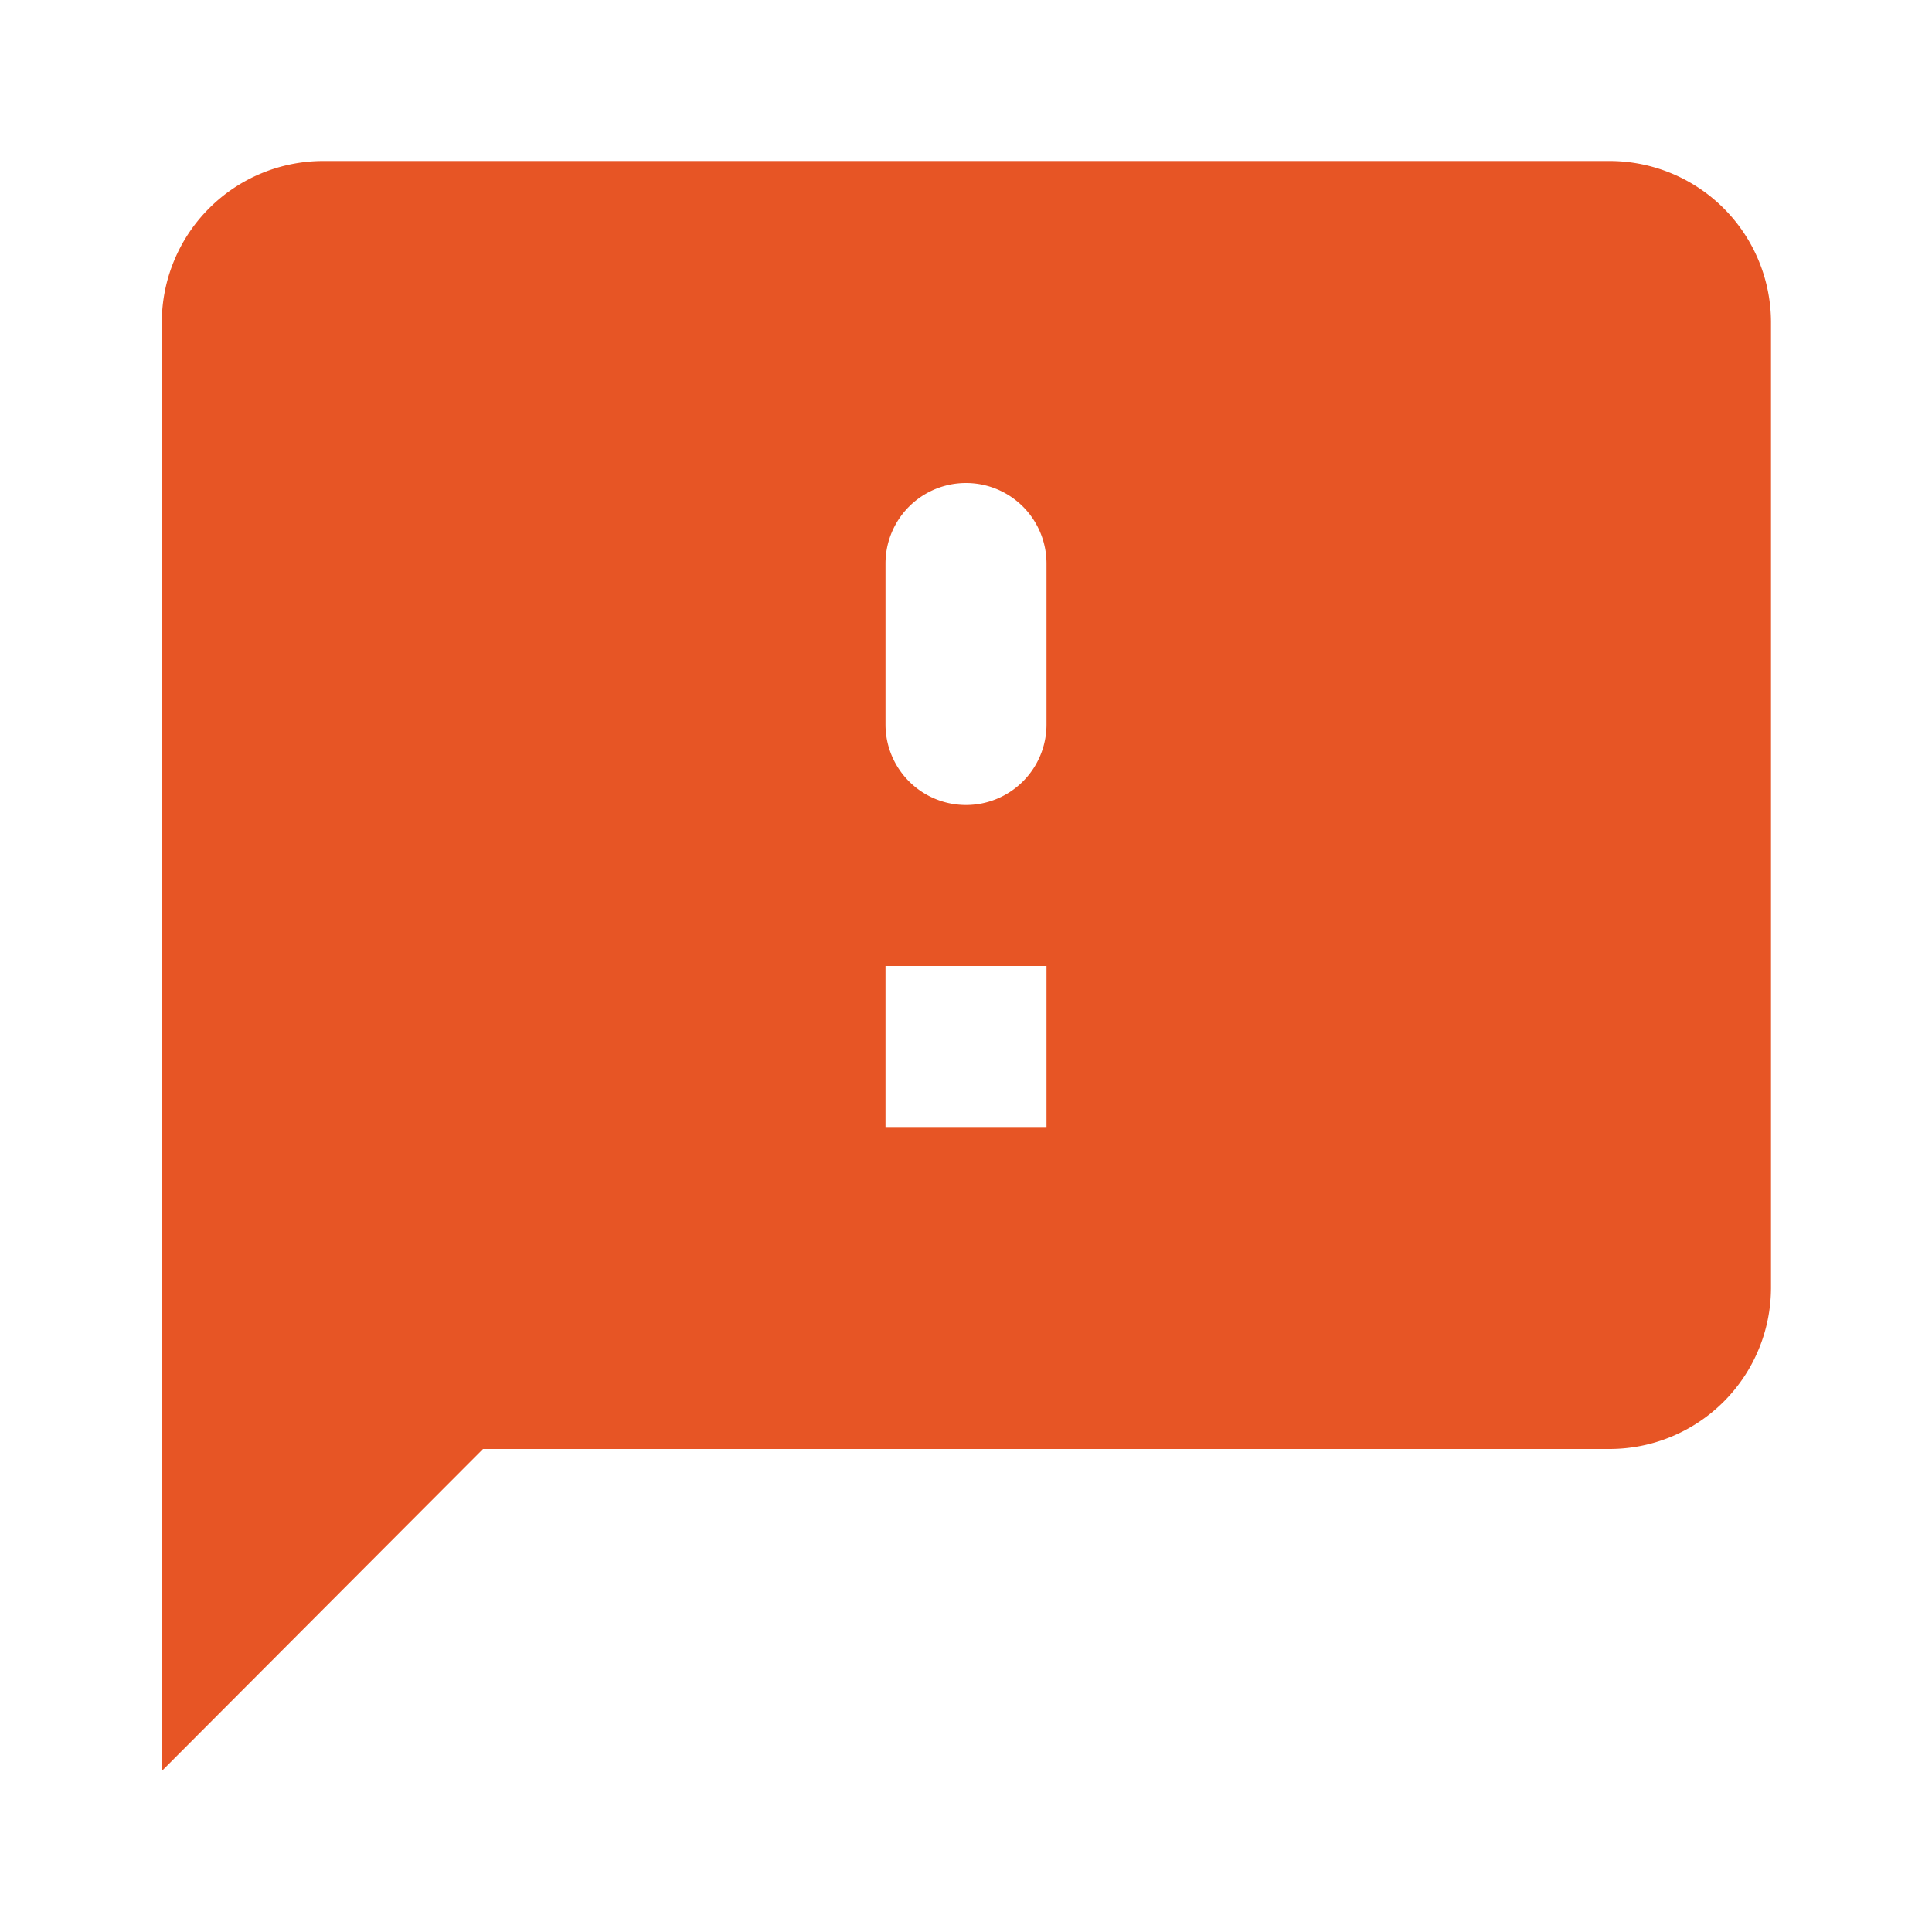 <svg id="feedback-24px" xmlns="http://www.w3.org/2000/svg" width="24" height="24" viewBox="0 0 24 24">
  <path id="Path_59" data-name="Path 59" d="M0,0H24V24H0Z" fill="none"/>
  <path id="Path_60" data-name="Path 60" d="M20,2H4.01a2.006,2.006,0,0,0-2,2V22L6,18H20a2.006,2.006,0,0,0,2-2V4A2.006,2.006,0,0,0,20,2ZM13,14H11V12h2Zm0-5a1,1,0,0,1-2,0V7a1,1,0,0,1,2,0Z" fill="#e75525"/>
</svg>
